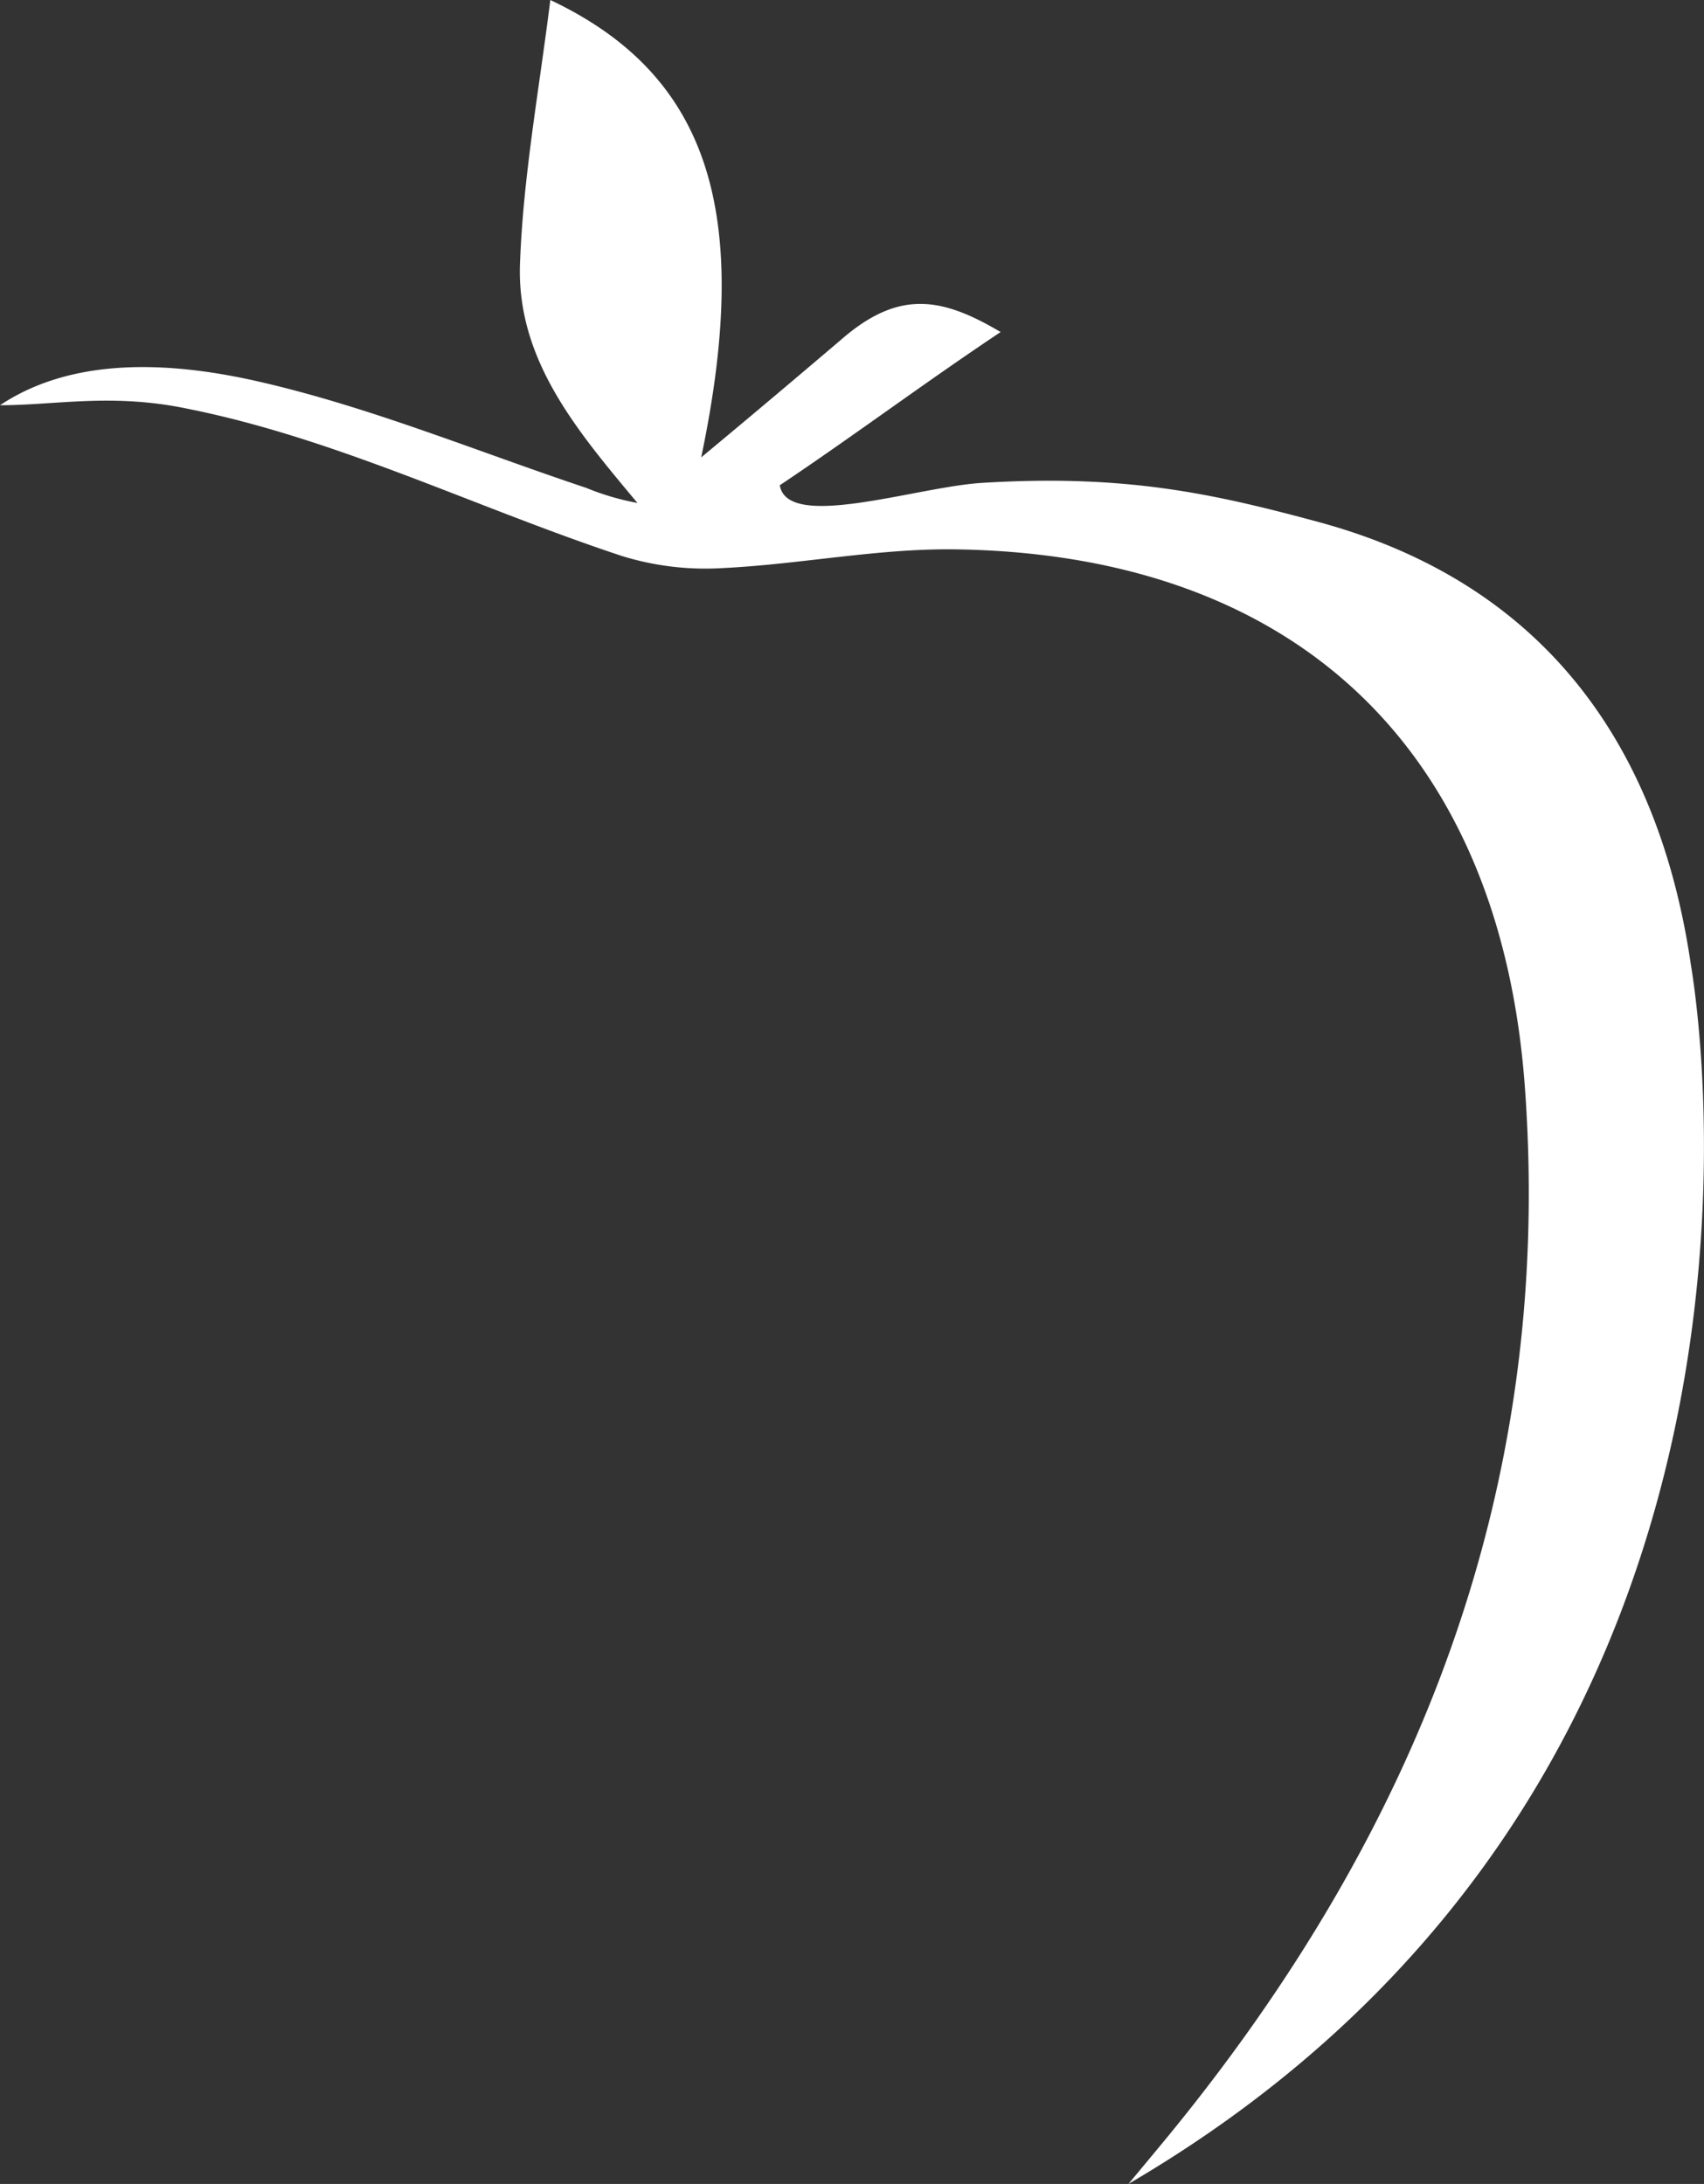 <svg xmlns="http://www.w3.org/2000/svg" viewBox="0 0 142.43 182.59" preserveAspectRatio="no">
  <rect x="0" y="0" width="142.43" height="182.59" fill="#333333" stroke="none"/>
  <g data-name="Layer 2">
    <path d="M94.32 182.59q1.67-2 3.32-4c20.85-25.45 32.22-54.12 29.83-87.53-2-28.32-19.08-44.72-47.61-45.13-6.45-.09-12.9 1.24-19.37 1.56a23.61 23.61 0 0 1-8.49-1c-12.11-4-23.75-9.79-36.24-12.3C9.39 32.84 4.7 33.88 0 33.88c6-4 14-3.71 21.53-2C30.86 34 39.84 37.73 49 40.79a21.49 21.49 0 0 0 4.28 1.26c-5-6-10.17-12-9.81-20.15C43.74 14.73 45.05 7.6 46 0c13.34 6.31 16.88 17.87 12.61 38.24 4.11-3.41 7.79-6.52 11.67-9.82 4.84-4.23 8.42-3.58 13.36-.66C77.28 32 71.27 36.5 65.18 40.57c.63 3.85 11.48.12 16.93-.2 11.81-.72 19.08.83 28.09 3.27 18.46 5 28.36 18.18 31.12 36.93.18 1.28 12.13 67.43-47 102.02Z" fill="#fff" data-name="Layer 1"/>
  </g>
</svg>
